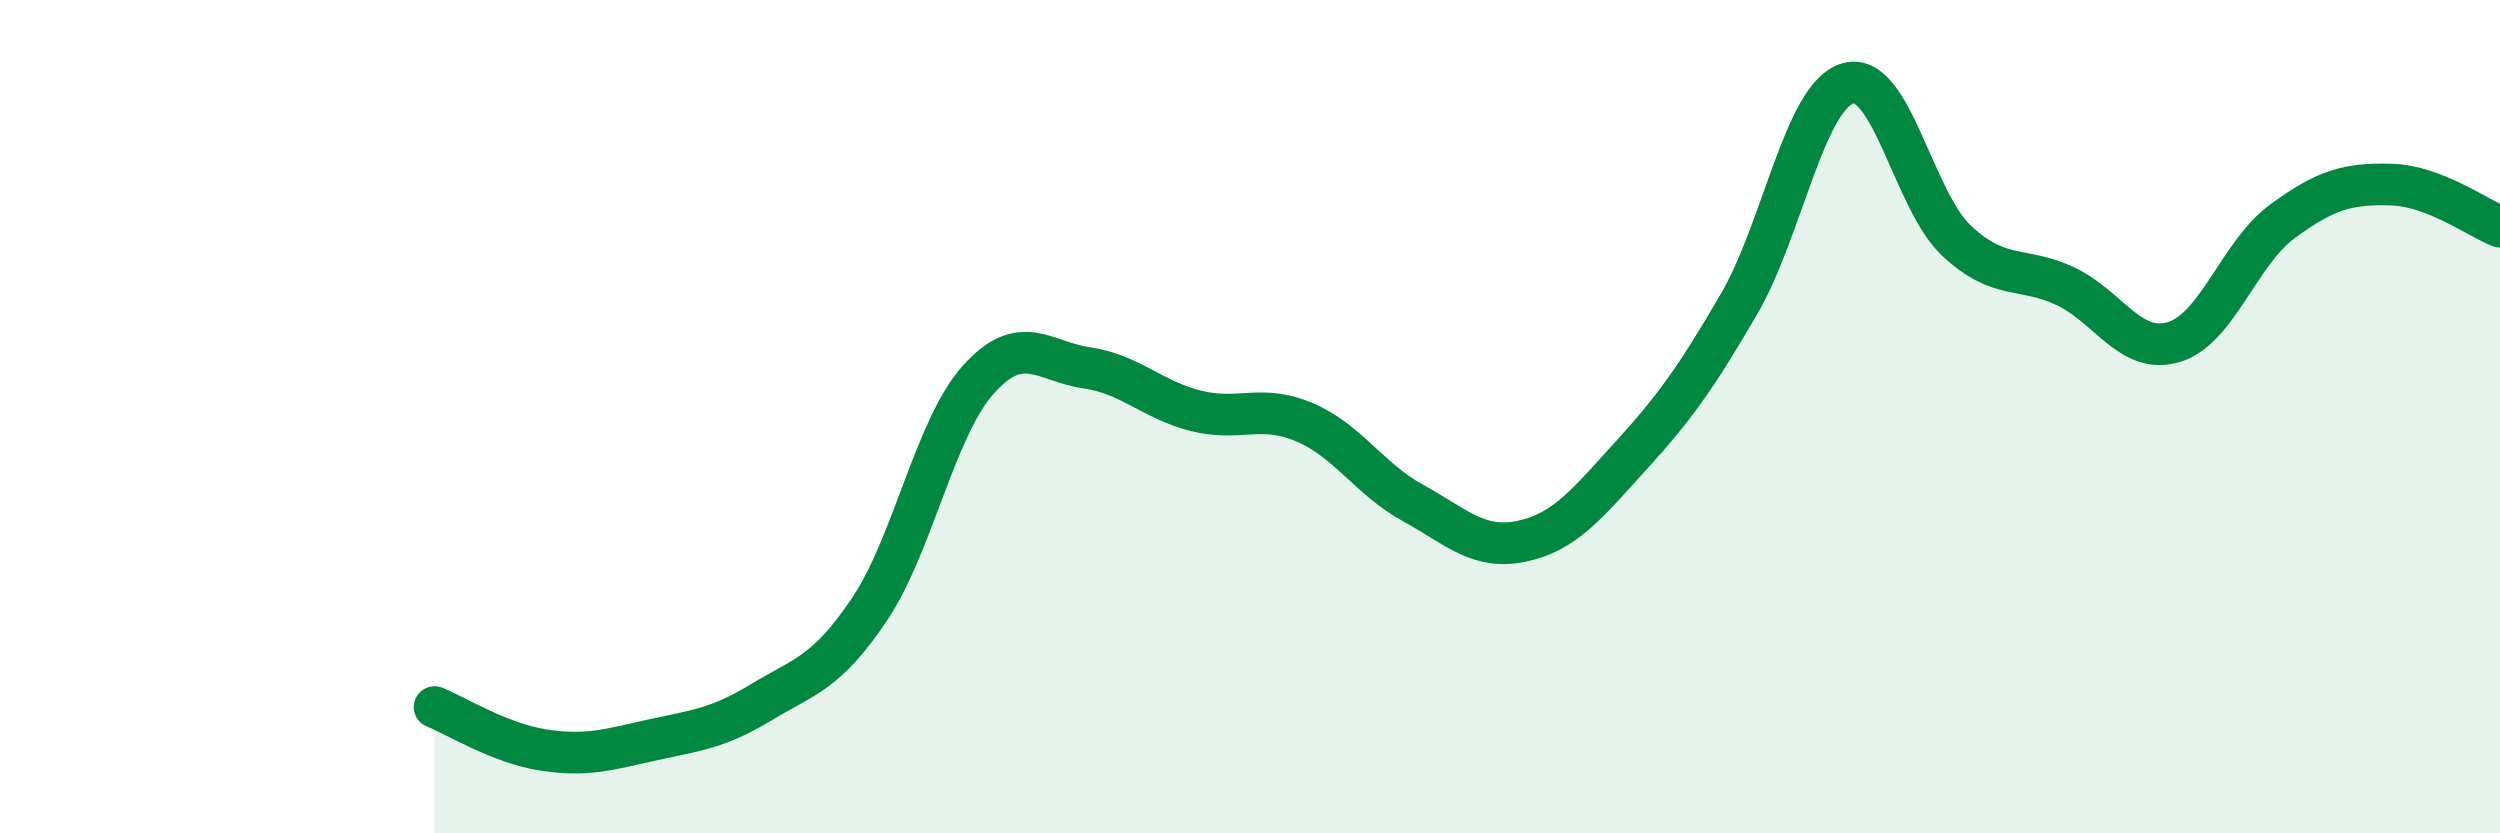 
    <svg width="60" height="20" viewBox="0 0 60 20" xmlns="http://www.w3.org/2000/svg">
      <path
        d="M 10.43,16.97 C 10.95,17.18 12,17.84 13.04,18 C 14.08,18.16 14.61,17.99 15.65,17.76 C 16.69,17.53 17.22,17.49 18.26,16.86 C 19.3,16.23 19.83,16.17 20.87,14.62 C 21.91,13.07 22.44,10.27 23.48,9.11 C 24.52,7.95 25.05,8.68 26.09,8.83 C 27.13,8.98 27.66,9.6 28.7,9.86 C 29.74,10.12 30.26,9.69 31.3,10.13 C 32.34,10.57 32.87,11.5 33.91,12.07 C 34.95,12.64 35.48,13.21 36.52,12.99 C 37.56,12.77 38.09,12.09 39.13,10.95 C 40.17,9.81 40.7,9.08 41.74,7.29 C 42.78,5.5 43.31,2.3 44.35,2 C 45.39,1.7 45.92,4.81 46.96,5.78 C 48,6.75 48.53,6.38 49.57,6.87 C 50.61,7.36 51.13,8.52 52.17,8.21 C 53.21,7.9 53.74,6.07 54.78,5.31 C 55.82,4.55 56.35,4.4 57.39,4.43 C 58.43,4.46 59.48,5.24 60,5.44L60 20L10.43 20Z"
        fill="#008740"
        opacity="0.1"
        stroke-linecap="round"
        stroke-linejoin="round"
      />
      <path
        d="M 10.43,16.97 C 10.95,17.18 12,17.84 13.04,18 C 14.08,18.16 14.61,17.99 15.65,17.76 C 16.69,17.53 17.22,17.49 18.26,16.86 C 19.3,16.23 19.83,16.17 20.87,14.62 C 21.91,13.07 22.44,10.27 23.48,9.11 C 24.52,7.95 25.05,8.68 26.09,8.83 C 27.13,8.98 27.66,9.6 28.7,9.86 C 29.74,10.12 30.26,9.69 31.3,10.13 C 32.34,10.57 32.87,11.5 33.91,12.07 C 34.95,12.64 35.48,13.21 36.52,12.99 C 37.56,12.77 38.09,12.09 39.13,10.95 C 40.17,9.81 40.7,9.08 41.74,7.29 C 42.78,5.5 43.31,2.3 44.35,2 C 45.39,1.7 45.92,4.81 46.96,5.78 C 48,6.75 48.53,6.38 49.57,6.87 C 50.61,7.36 51.13,8.52 52.17,8.21 C 53.21,7.9 53.74,6.07 54.78,5.31 C 55.82,4.55 56.35,4.4 57.39,4.43 C 58.43,4.46 59.48,5.24 60,5.44"
        stroke="#008740"
        stroke-width="1"
        fill="none"
        stroke-linecap="round"
        stroke-linejoin="round"
      />
    </svg>
  